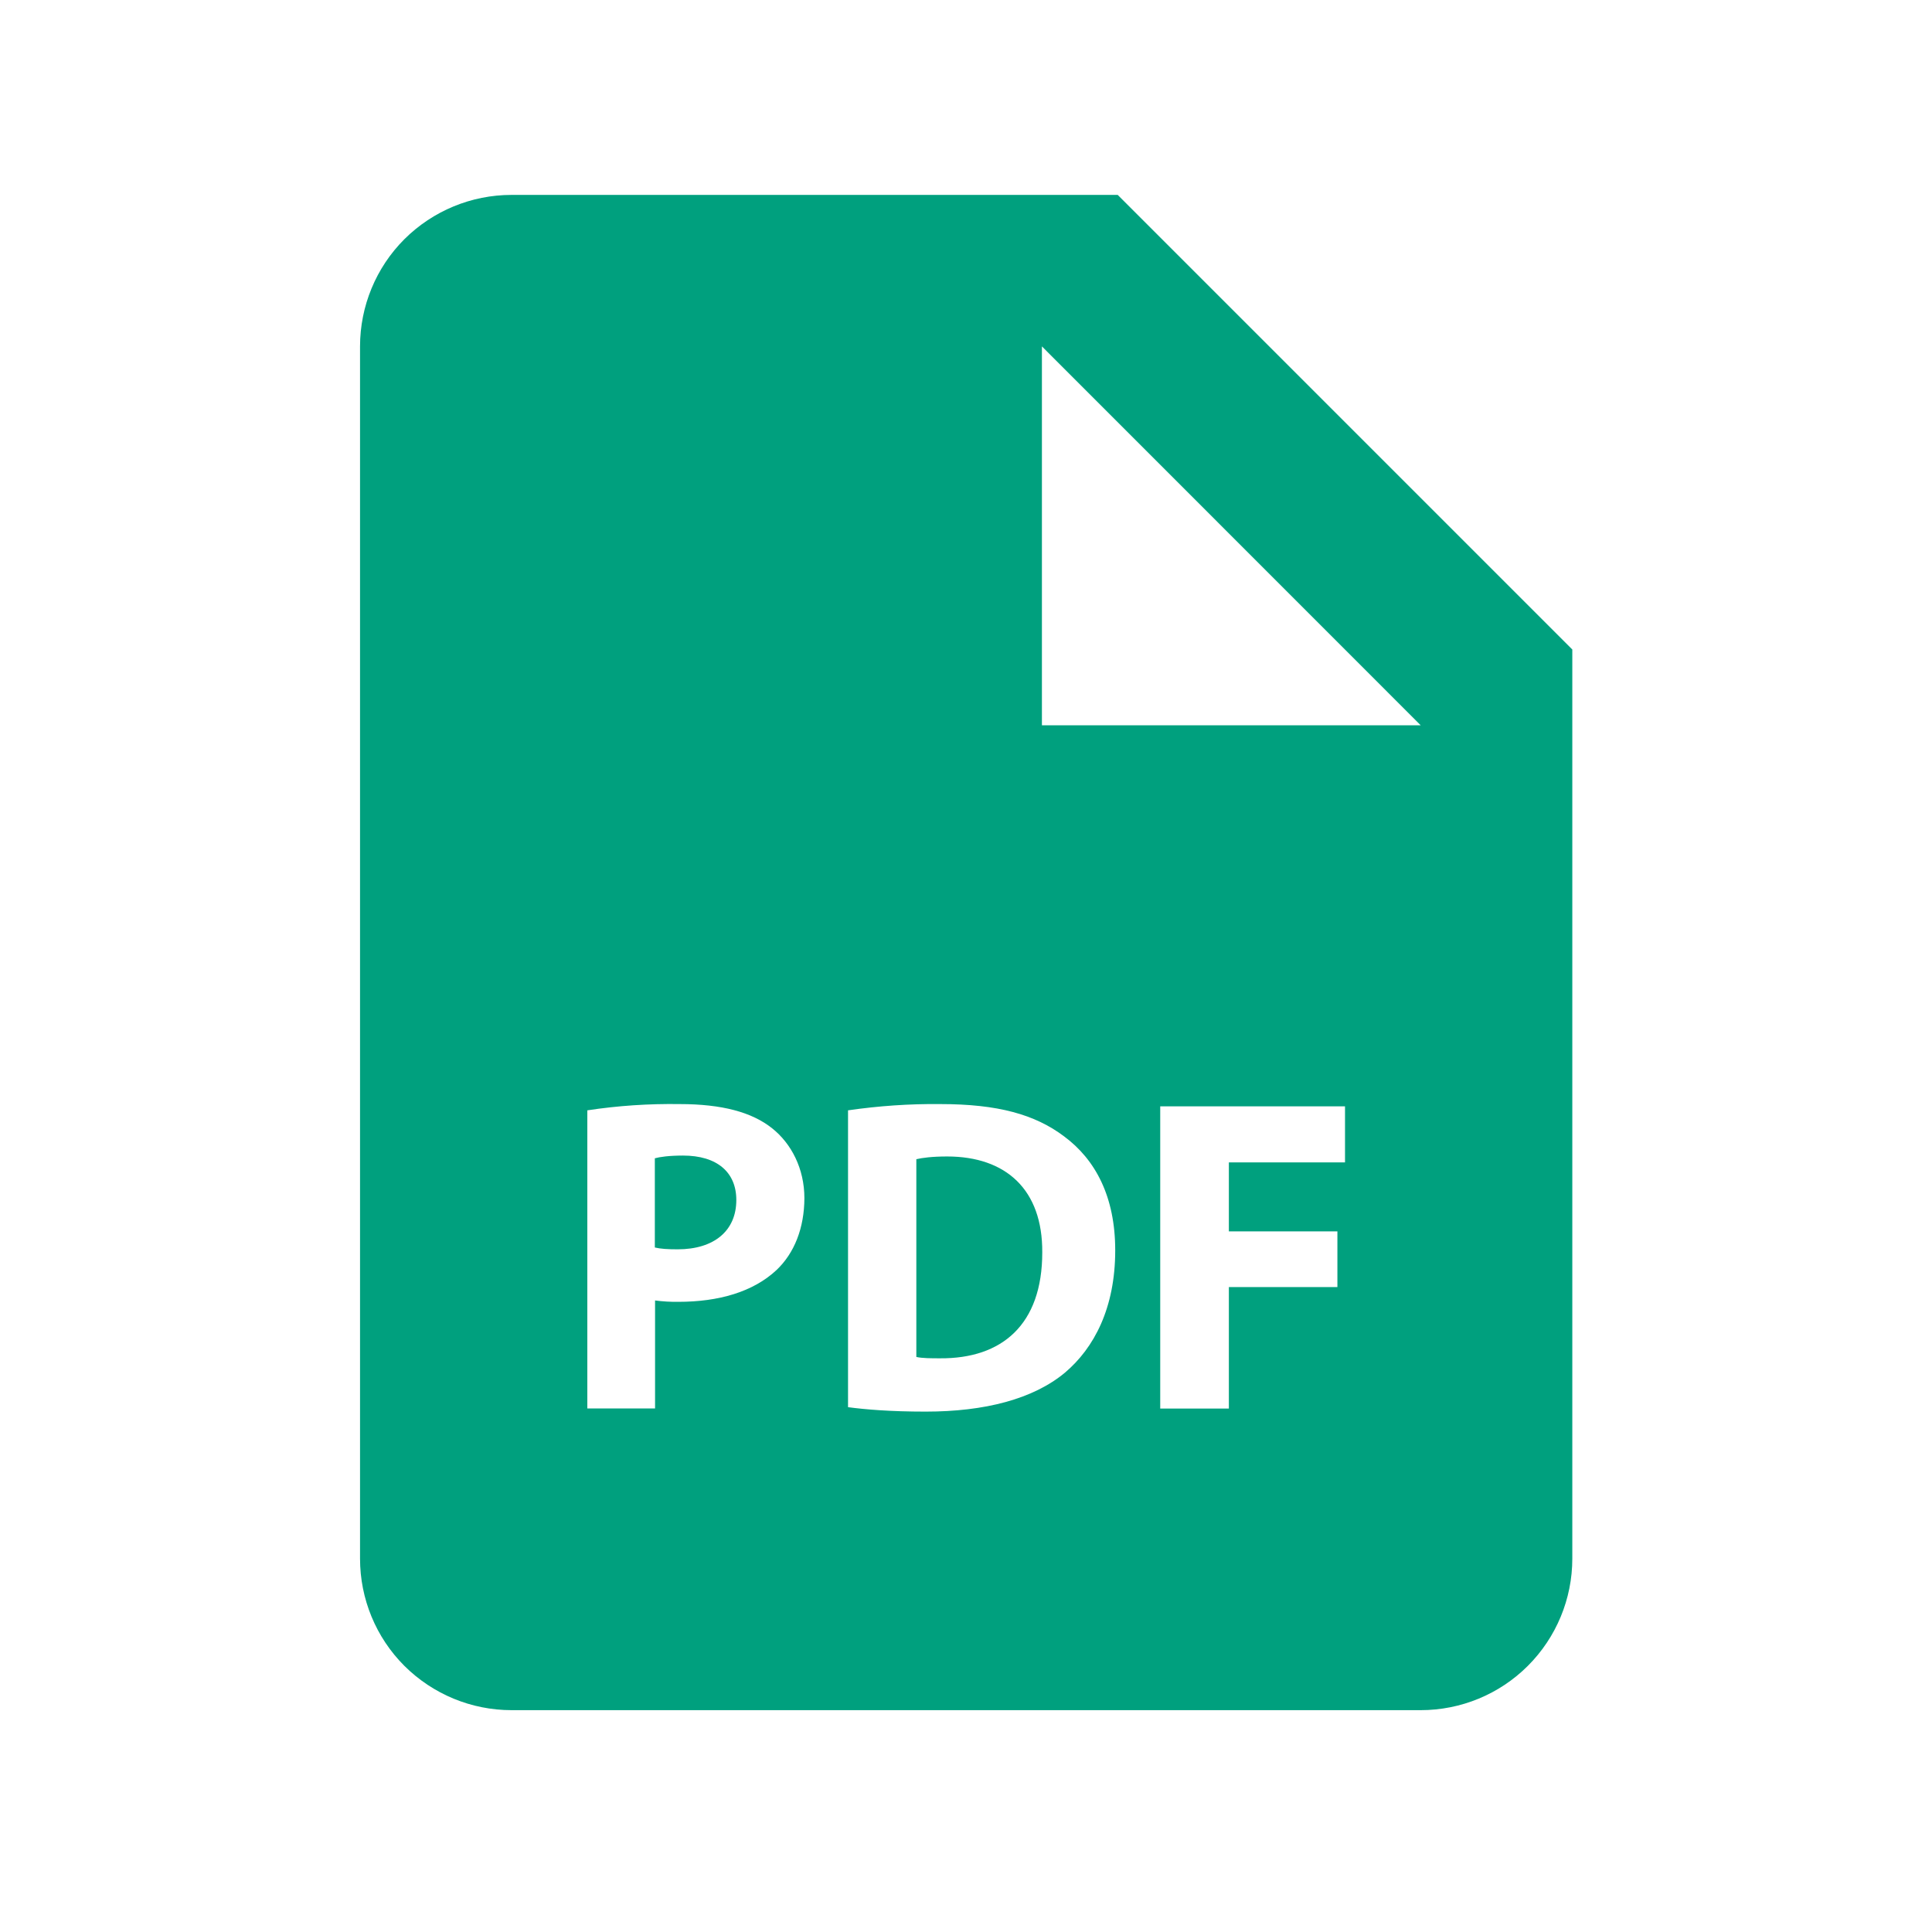 <svg width="17" height="17" viewBox="0 0 17 17" fill="none" xmlns="http://www.w3.org/2000/svg">
<path d="M6.01 10.168C5.887 10.168 5.804 10.18 5.762 10.192V10.977C5.812 10.989 5.876 10.993 5.963 10.993C6.282 10.993 6.479 10.831 6.479 10.559C6.479 10.315 6.31 10.168 6.01 10.168ZM8.334 10.176C8.201 10.176 8.114 10.188 8.063 10.2V11.94C8.114 11.952 8.197 11.952 8.272 11.952C8.816 11.956 9.171 11.656 9.171 11.021C9.175 10.468 8.852 10.176 8.334 10.176Z" fill="#00A07E"/>
<path d="M9.835 1.715H4.501C4.148 1.715 3.809 1.855 3.558 2.105C3.308 2.355 3.168 2.695 3.168 3.048V13.715C3.168 14.069 3.308 14.408 3.558 14.658C3.809 14.908 4.148 15.048 4.501 15.048H12.501C12.855 15.048 13.194 14.908 13.444 14.658C13.694 14.408 13.835 14.069 13.835 13.715V5.715L9.835 1.715ZM6.833 11.175C6.627 11.368 6.323 11.455 5.969 11.455C5.901 11.456 5.832 11.452 5.764 11.443V12.393H5.168V9.77C5.437 9.729 5.709 9.711 5.981 9.715C6.352 9.715 6.616 9.786 6.794 9.928C6.963 10.062 7.078 10.283 7.078 10.543C7.077 10.804 6.991 11.025 6.833 11.175ZM9.371 12.078C9.091 12.311 8.665 12.421 8.145 12.421C7.833 12.421 7.612 12.402 7.462 12.382V9.77C7.731 9.731 8.003 9.712 8.275 9.715C8.779 9.715 9.107 9.806 9.363 9.999C9.64 10.204 9.813 10.531 9.813 11.002C9.813 11.51 9.627 11.861 9.371 12.078ZM11.835 10.228H10.813V10.835H11.768V11.325H10.813V12.394H10.209V9.735H11.835V10.228ZM9.835 6.382H9.168V3.048L12.501 6.382H9.835Z" fill="#00A07E"/>
</svg>
